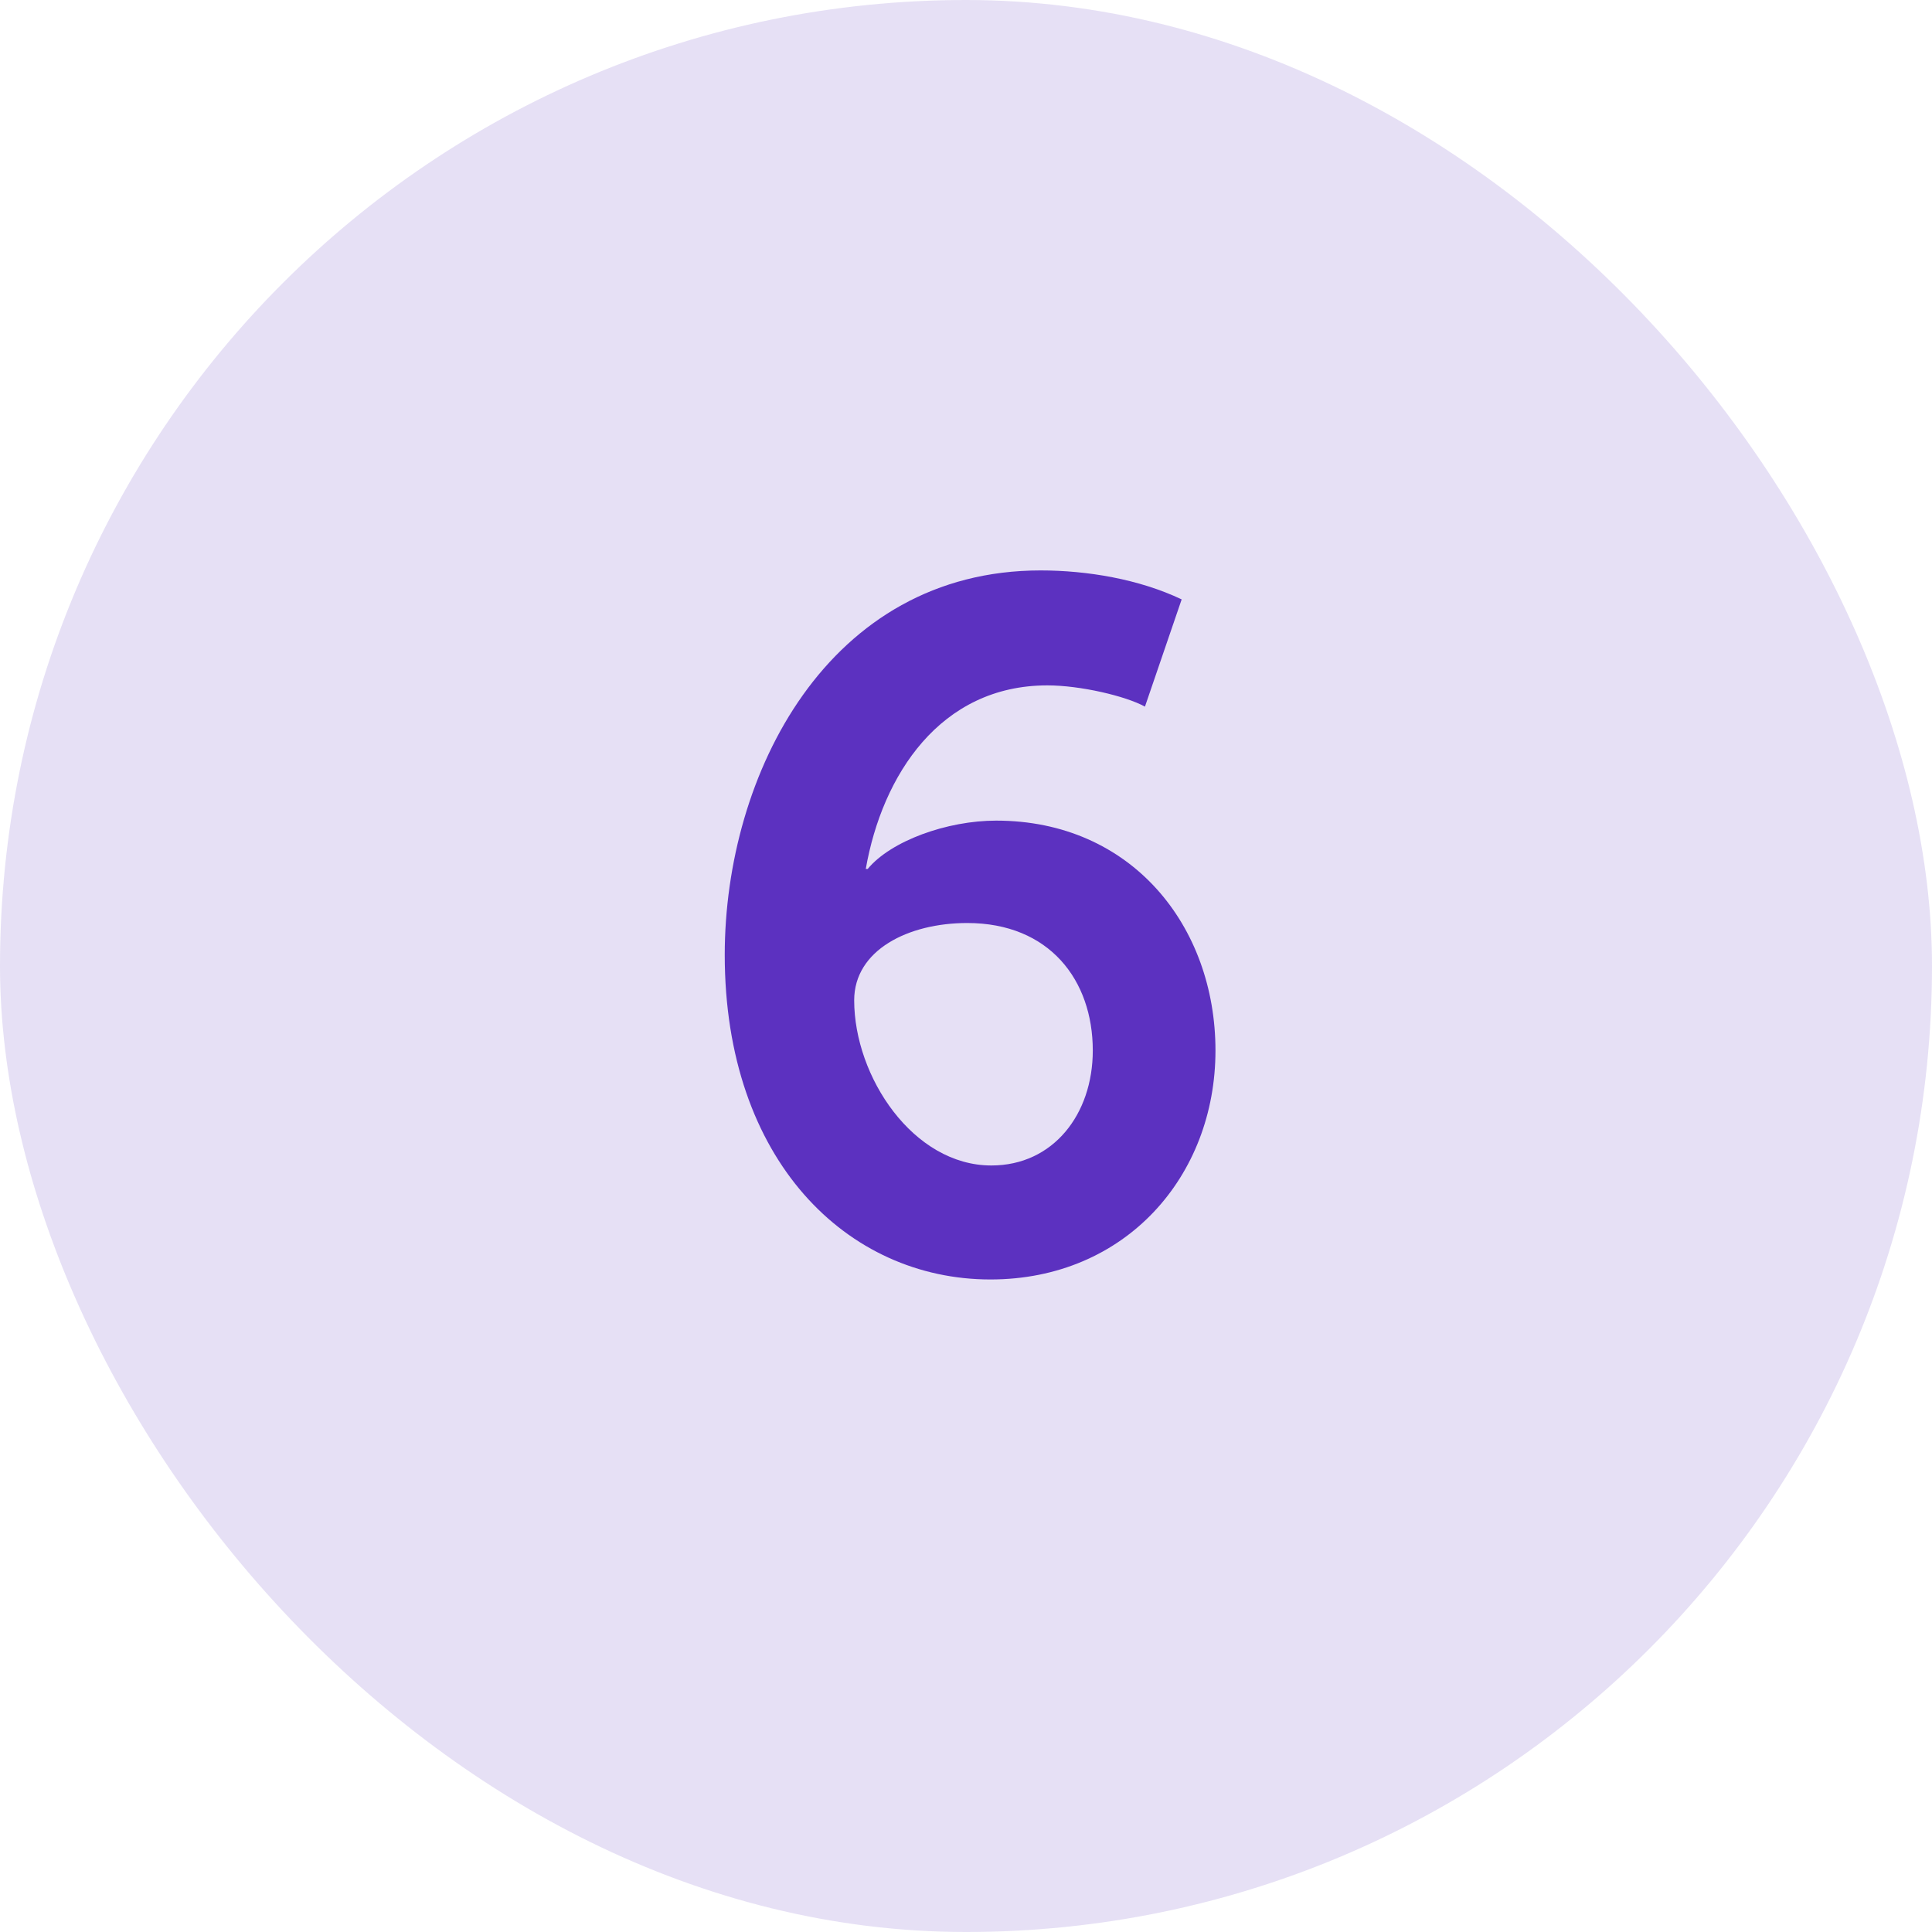 <?xml version="1.0" encoding="UTF-8"?> <svg xmlns="http://www.w3.org/2000/svg" width="32" height="32" viewBox="0 0 32 32" fill="none"> <rect width="32" height="32" rx="16" fill="#5C31C0" fill-opacity="0.15"></rect> <path d="M12.004 15.816C12.004 12.824 13.716 9.448 17.236 9.448C18.004 9.448 18.868 9.592 19.572 9.928L18.964 11.704C18.644 11.528 17.892 11.352 17.348 11.352C15.572 11.352 14.612 12.84 14.34 14.392H14.372C14.756 13.928 15.684 13.592 16.5 13.592C18.74 13.592 20.132 15.336 20.132 17.4C20.132 19.48 18.644 21.192 16.404 21.192C14.036 21.192 12.004 19.224 12.004 15.816ZM14.148 16.568C14.148 17.832 15.124 19.304 16.42 19.304C17.444 19.304 18.1 18.456 18.1 17.4C18.1 16.232 17.38 15.288 16.02 15.288C15.044 15.288 14.148 15.736 14.148 16.568Z" fill="#5C31C0"></path> </svg> 